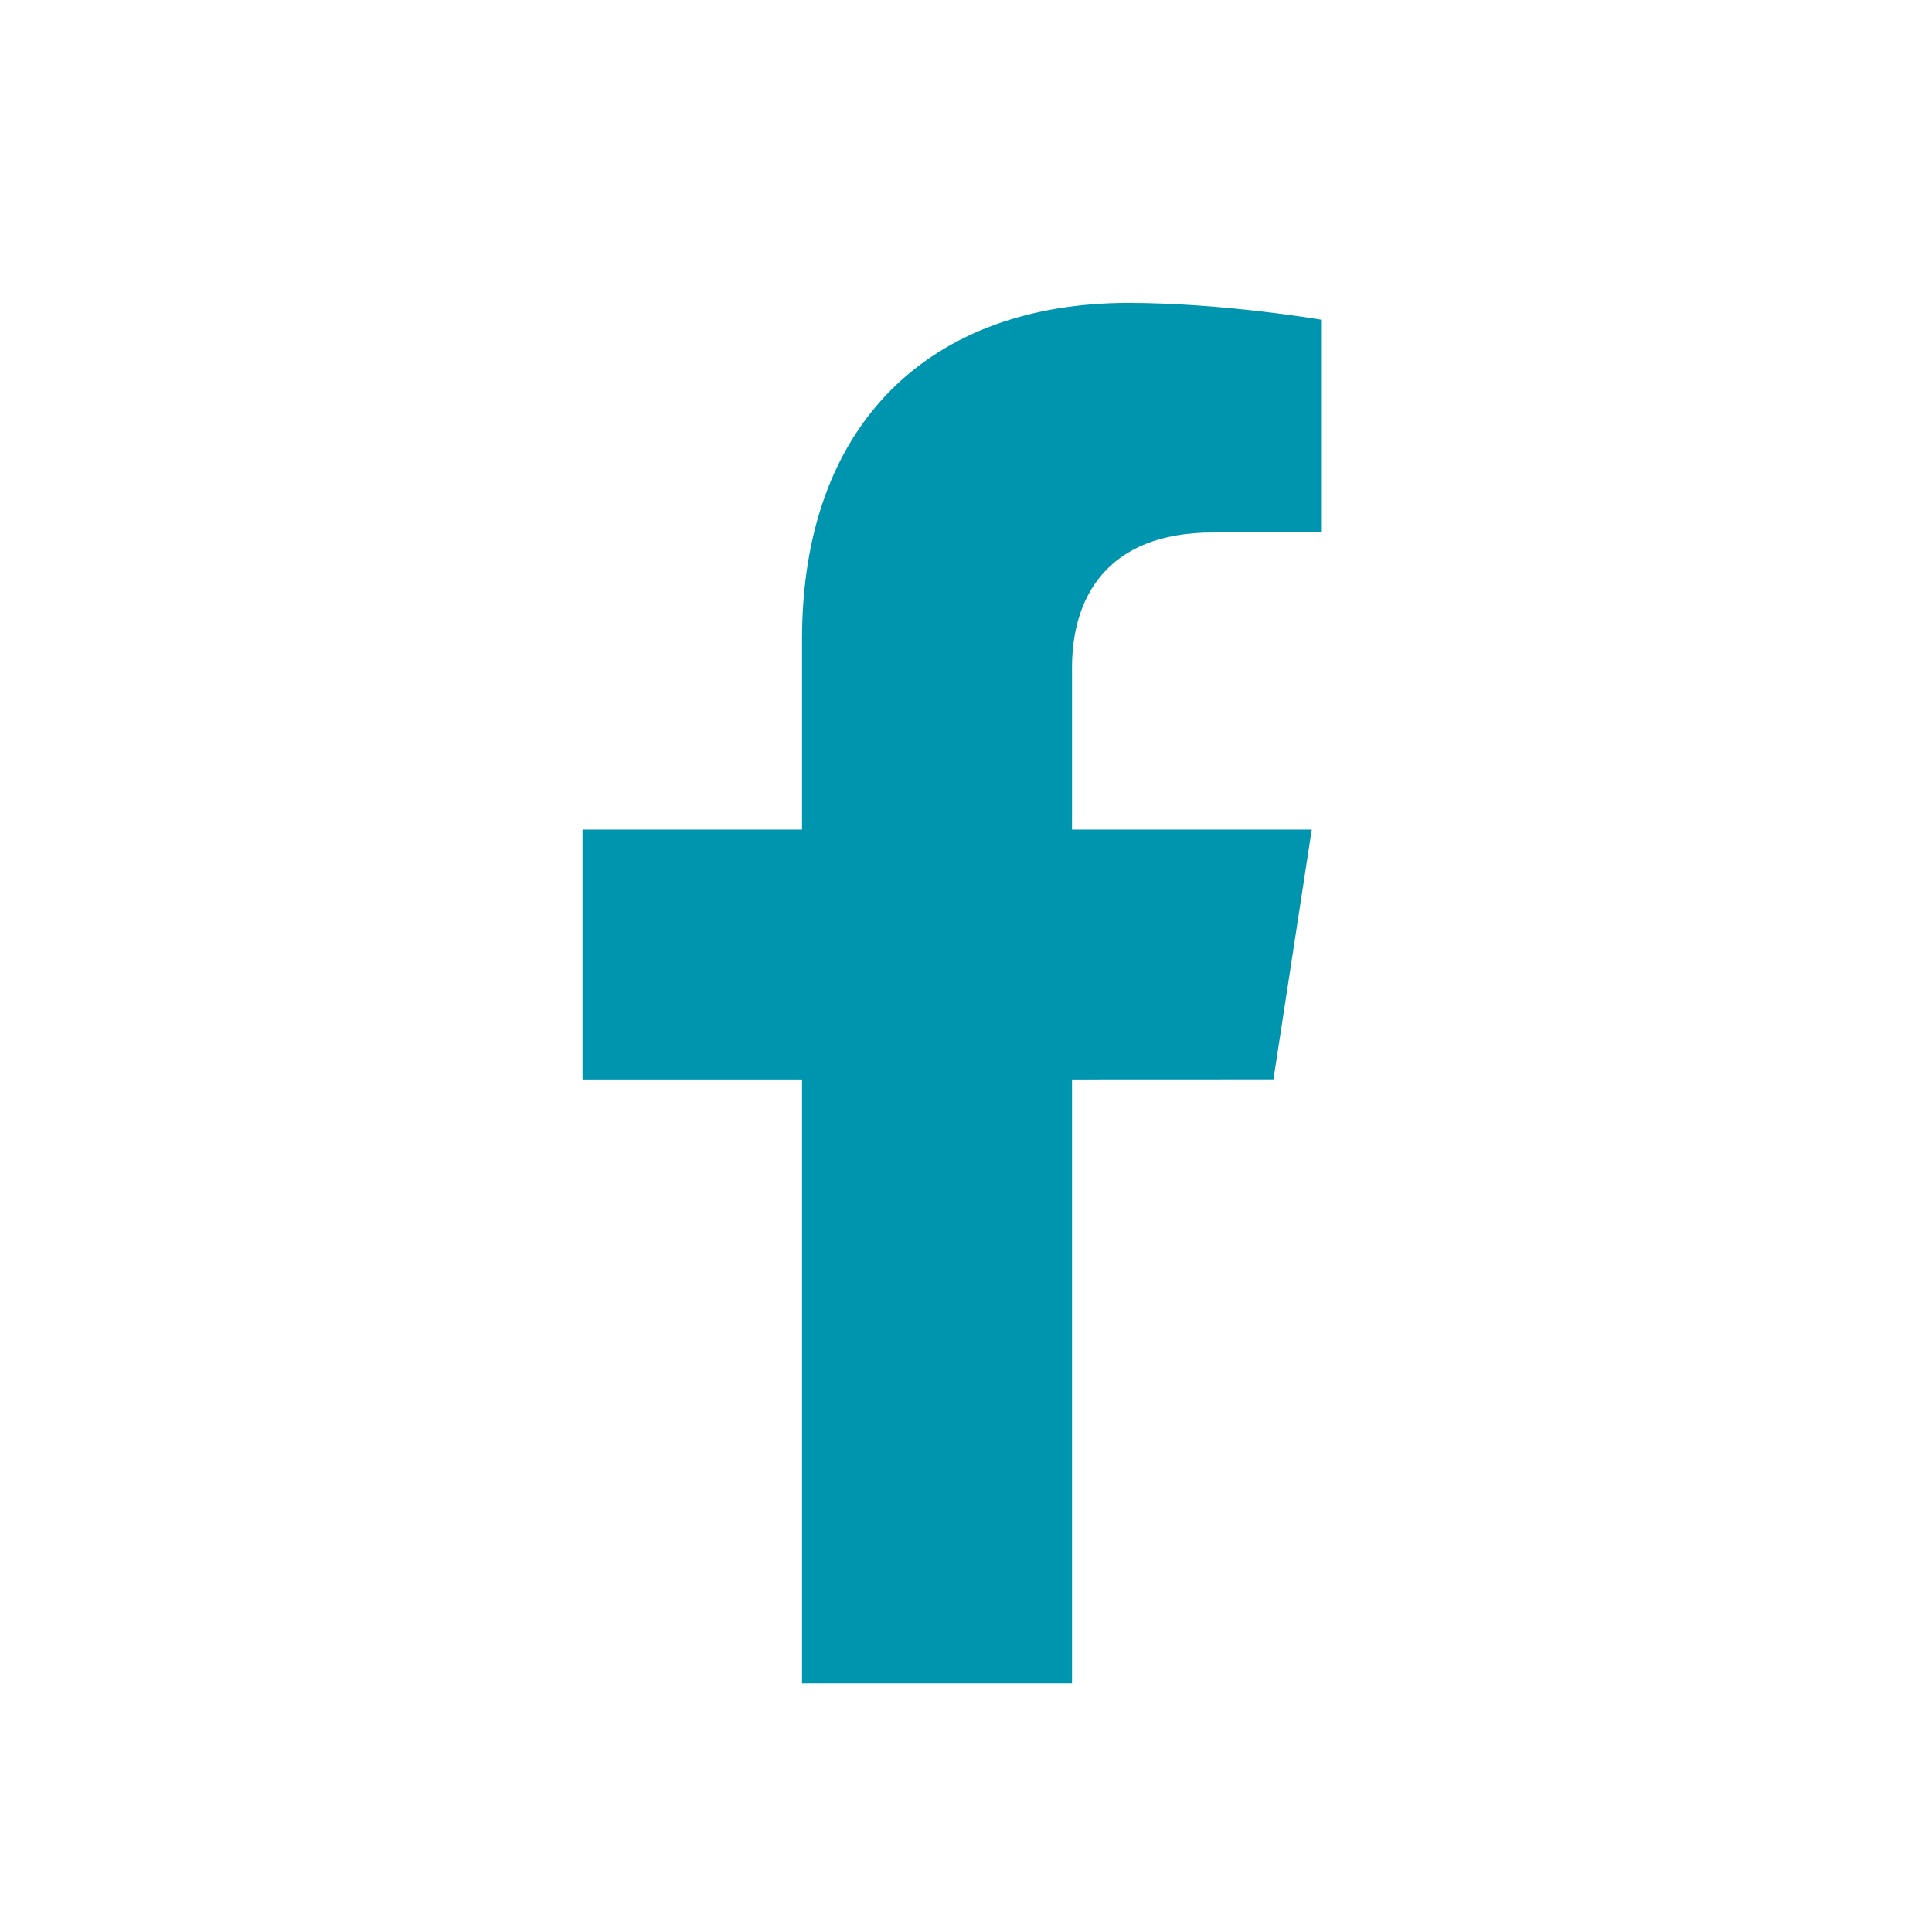 <svg width="23" height="23" viewBox="0 0 23 23" fill="none" xmlns="http://www.w3.org/2000/svg">
<path d="M15.16 12.85L15.616 9.876H12.762V7.946C12.762 7.133 13.161 6.339 14.439 6.339H15.736V3.807C15.736 3.807 14.559 3.606 13.434 3.606C11.084 3.606 9.548 5.031 9.548 7.61V9.876H6.935V12.851H9.548V20.04H12.762V12.851L15.16 12.85Z" fill="#0095AE"/>
</svg>
